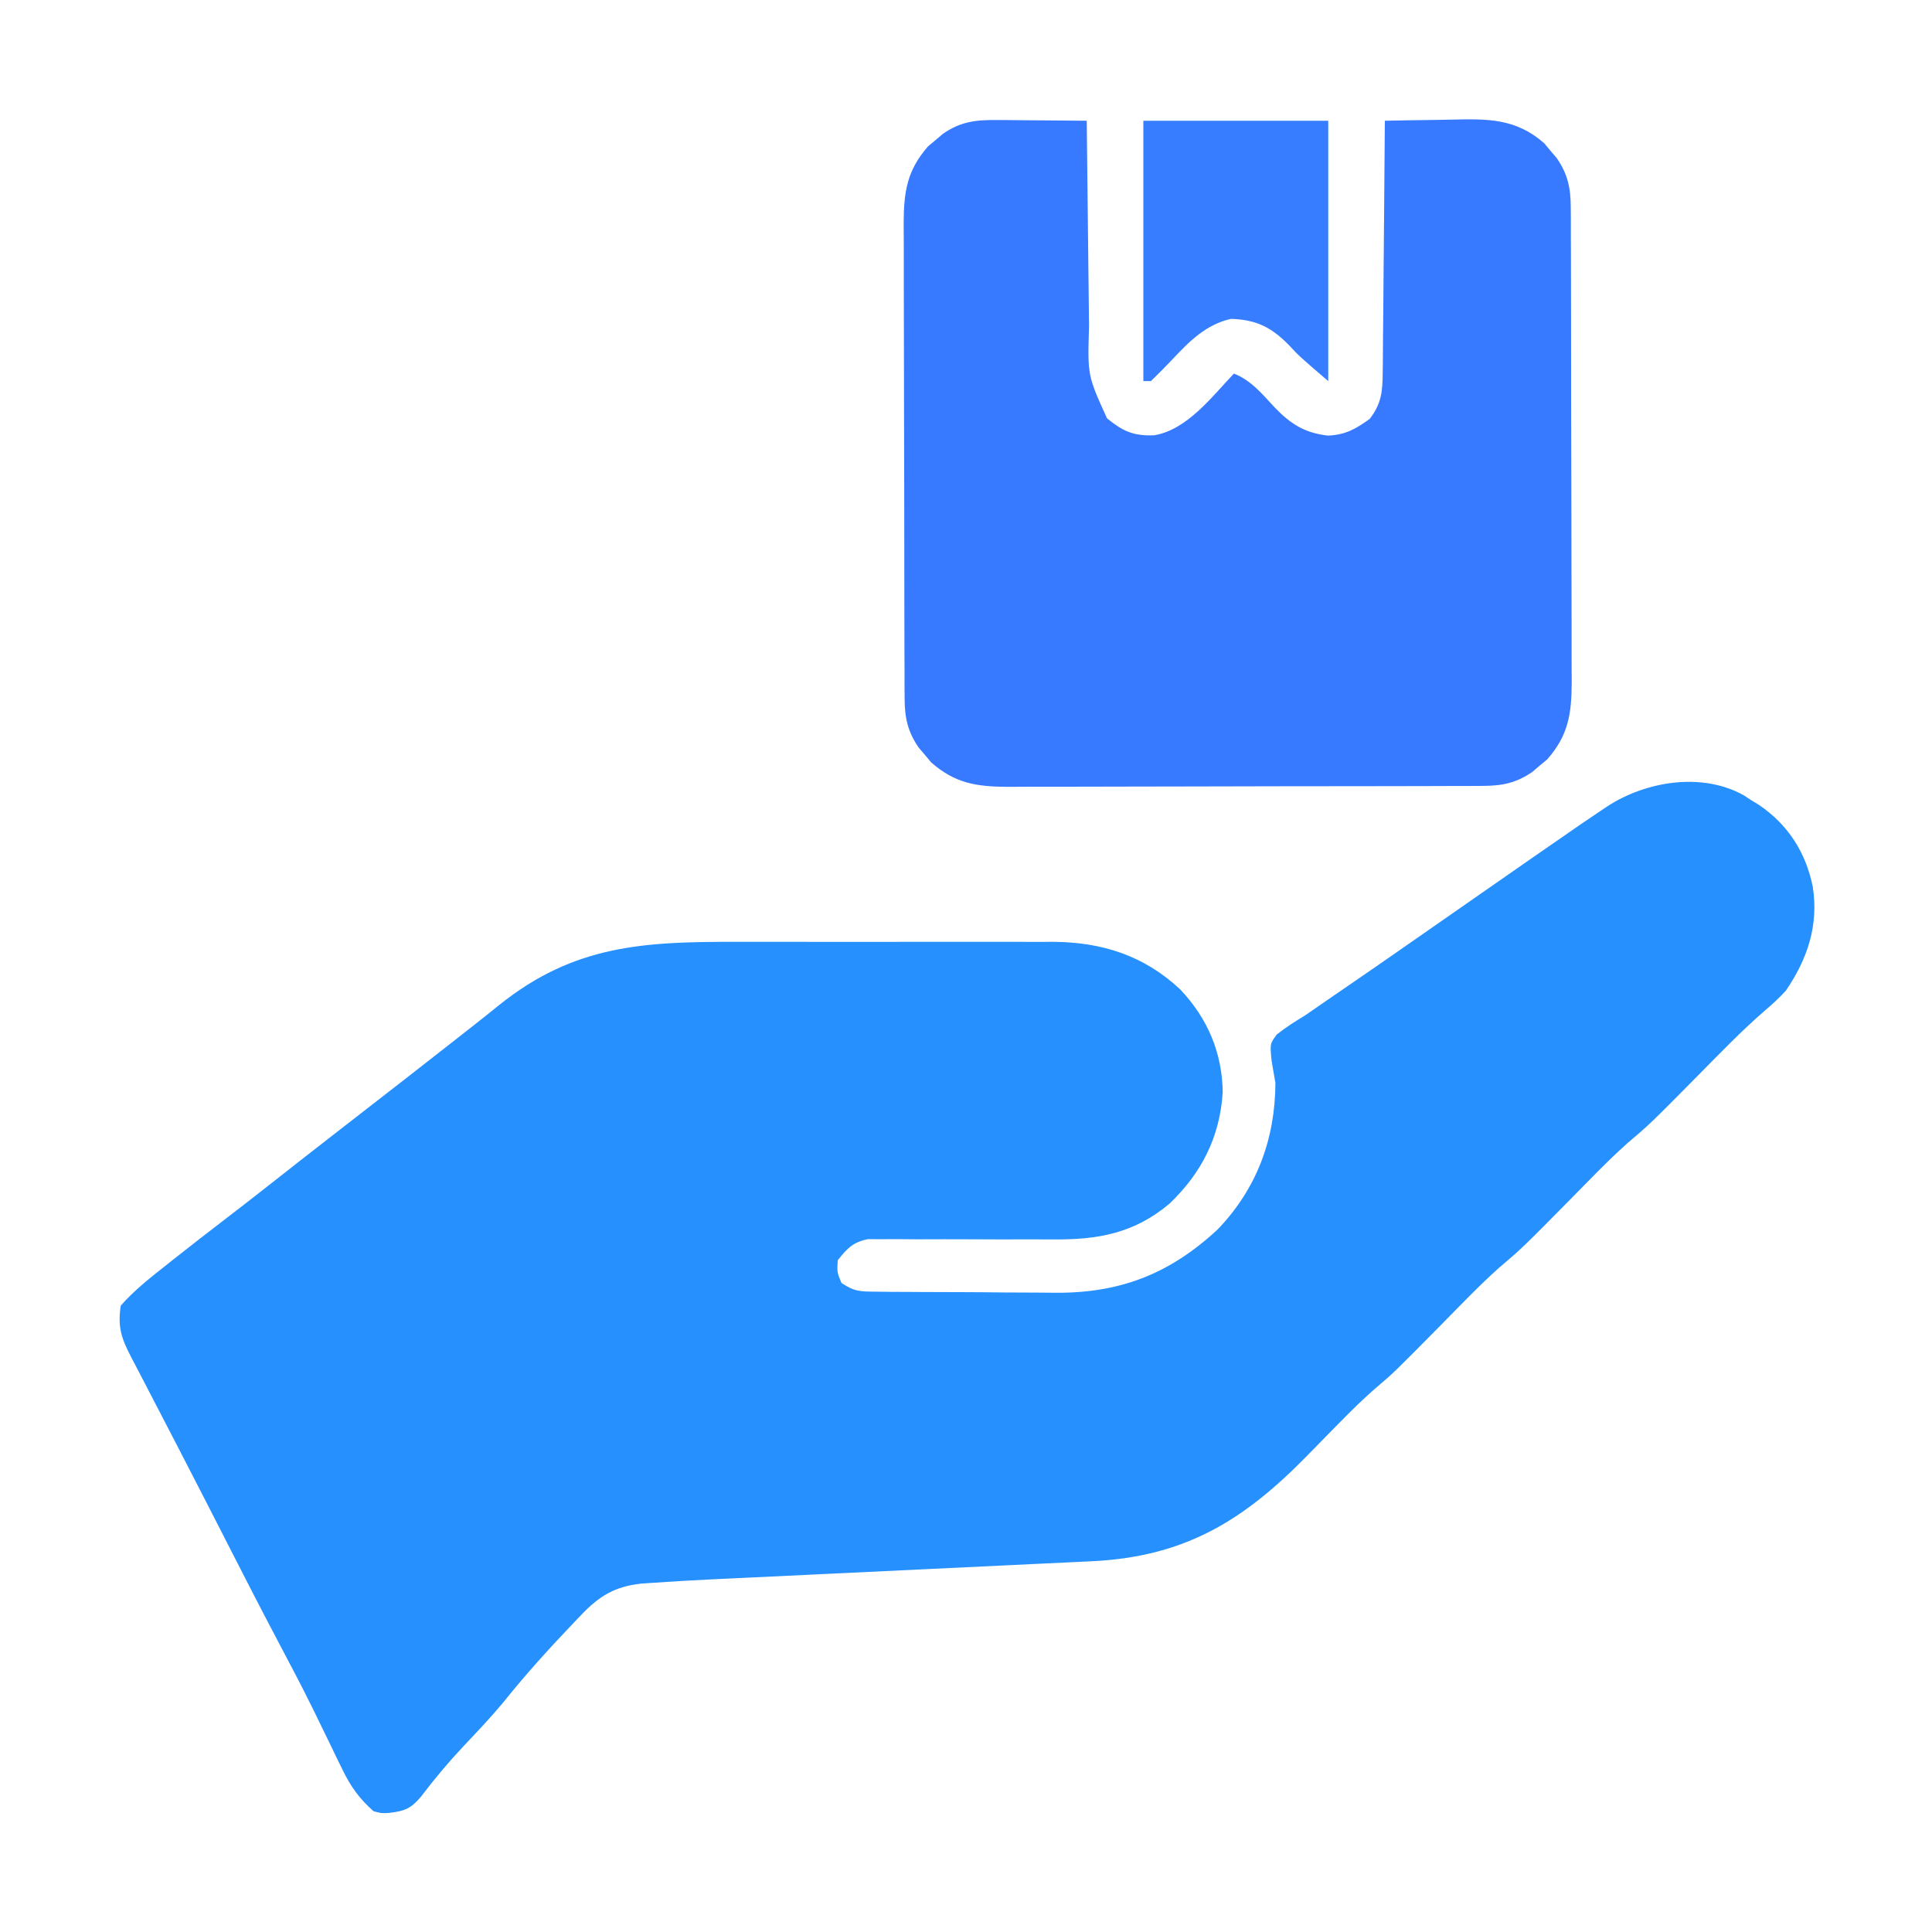<svg xmlns="http://www.w3.org/2000/svg" width="512" height="512"><path d="M0 0 C0.947 0.621 0.947 0.621 1.914 1.254 C2.608 1.678 3.301 2.102 4.016 2.539 C11.723 7.721 16.504 15.192 18.316 24.27 C19.912 34.525 16.918 43.39 11.164 51.816 C9.357 53.774 7.613 55.388 5.586 57.094 C-0.619 62.486 -6.311 68.41 -12.086 74.254 C-24.719 87.037 -24.719 87.037 -30.949 92.34 C-36.223 97.064 -41.111 102.22 -46.086 107.254 C-58.719 120.037 -58.719 120.037 -64.949 125.34 C-70.223 130.064 -75.111 135.22 -80.086 140.254 C-92.72 153.038 -92.72 153.038 -97.102 156.762 C-100.635 159.768 -103.882 163.005 -107.133 166.309 C-107.675 166.859 -108.218 167.409 -108.777 167.976 C-111.027 170.263 -113.274 172.552 -115.512 174.851 C-132.567 192.351 -148.267 201.921 -173.122 203.016 C-174.283 203.073 -175.444 203.13 -176.64 203.189 C-180.451 203.375 -184.263 203.551 -188.074 203.727 C-190.742 203.855 -193.409 203.984 -196.076 204.114 C-202.371 204.42 -208.667 204.718 -214.962 205.014 C-224.169 205.446 -233.376 205.888 -242.582 206.331 C-243.262 206.364 -243.942 206.397 -244.643 206.431 C-246.001 206.496 -247.359 206.561 -248.717 206.627 C-253.285 206.847 -257.853 207.063 -262.421 207.277 C-264.835 207.392 -267.248 207.507 -269.661 207.621 C-270.73 207.671 -271.799 207.72 -272.901 207.771 C-278.298 208.03 -283.691 208.34 -289.081 208.715 C-290.645 208.824 -290.645 208.824 -292.24 208.935 C-299.19 209.713 -303.273 212.204 -308.086 217.254 C-308.603 217.793 -309.12 218.333 -309.652 218.889 C-316.302 225.858 -322.733 232.907 -328.742 240.441 C-332.111 244.484 -335.727 248.28 -339.338 252.107 C-343.311 256.344 -346.988 260.732 -350.5 265.363 C-353.154 268.528 -354.843 269.226 -358.961 269.691 C-360.953 269.812 -360.953 269.812 -363.086 269.254 C-366.817 265.937 -369.118 262.785 -371.285 258.309 C-372.141 256.566 -372.141 256.566 -373.014 254.789 C-373.601 253.569 -374.187 252.349 -374.773 251.129 C-375.921 248.771 -377.071 246.414 -378.223 244.059 C-378.521 243.447 -378.82 242.835 -379.128 242.204 C-382.042 236.271 -385.124 230.43 -388.217 224.588 C-392.412 216.658 -396.507 208.68 -400.59 200.692 C-402.747 196.47 -404.909 192.251 -407.07 188.031 C-407.498 187.197 -407.925 186.362 -408.366 185.503 C-412.804 176.844 -417.28 168.207 -421.772 159.576 C-422.773 157.652 -423.772 155.727 -424.768 153.801 C-425.613 152.168 -426.465 150.538 -427.324 148.912 C-429.972 143.819 -430.921 140.917 -430.086 135.254 C-426.514 131.196 -422.317 127.904 -418.086 124.566 C-417.427 124.043 -416.769 123.52 -416.09 122.981 C-411.4 119.265 -406.672 115.601 -401.921 111.965 C-398.056 109.008 -394.221 106.016 -390.398 103.004 C-385.059 98.798 -379.703 94.613 -374.336 90.441 C-373.581 89.855 -372.827 89.268 -372.049 88.664 C-368.951 86.256 -365.852 83.849 -362.754 81.442 C-360.448 79.651 -358.142 77.859 -355.836 76.066 C-355.087 75.484 -354.338 74.902 -353.567 74.302 C-349.54 71.17 -345.52 68.029 -341.512 64.873 C-339.806 63.529 -338.096 62.19 -336.387 60.852 C-334.161 59.107 -331.953 57.341 -329.754 55.562 C-309.917 39.66 -291.404 38.789 -266.855 38.855 C-264.211 38.853 -261.567 38.851 -258.923 38.847 C-253.404 38.841 -247.884 38.848 -242.365 38.863 C-236.011 38.879 -229.659 38.874 -223.305 38.857 C-217.152 38.842 -210.999 38.844 -204.846 38.852 C-202.246 38.854 -199.645 38.852 -197.045 38.845 C-193.406 38.837 -189.767 38.849 -186.128 38.866 C-184.537 38.857 -184.537 38.857 -182.914 38.847 C-169.944 38.957 -158.877 42.514 -149.336 51.441 C-142.109 59.06 -138.188 68.176 -138.055 78.719 C-138.803 90.558 -143.641 100.101 -152.152 108.227 C-161.505 116.107 -171.136 117.841 -183.134 117.709 C-185.254 117.687 -187.372 117.691 -189.492 117.702 C-194.746 117.723 -199.999 117.706 -205.252 117.68 C-209.718 117.659 -214.182 117.657 -218.648 117.683 C-220.73 117.687 -222.81 117.663 -224.891 117.638 C-226.157 117.644 -227.422 117.651 -228.726 117.658 C-229.837 117.653 -230.947 117.647 -232.091 117.642 C-236.075 118.456 -237.599 120.105 -240.086 123.254 C-240.264 126.438 -240.264 126.438 -239.086 129.254 C-235.55 131.611 -234.026 131.521 -229.833 131.56 C-228.54 131.576 -227.248 131.592 -225.916 131.609 C-224.498 131.615 -223.081 131.621 -221.664 131.625 C-220.202 131.634 -218.74 131.643 -217.278 131.652 C-214.205 131.669 -211.132 131.677 -208.058 131.679 C-204.161 131.685 -200.266 131.722 -196.37 131.768 C-193.343 131.798 -190.316 131.805 -187.288 131.806 C-185.855 131.81 -184.422 131.823 -182.988 131.844 C-165.549 132.08 -152.221 126.984 -139.398 115.066 C-129.006 104.251 -124.163 91.117 -124.086 76.254 C-124.403 74.314 -124.736 72.376 -125.086 70.441 C-125.548 65.879 -125.548 65.879 -123.715 63.398 C-121.281 61.461 -118.741 59.876 -116.086 58.254 C-114.345 57.074 -112.622 55.87 -110.898 54.665 C-108.864 53.249 -106.818 51.852 -104.77 50.457 C-99.498 46.86 -94.26 43.214 -89.023 39.566 C-88.054 38.891 -87.084 38.216 -86.085 37.521 C-83.085 35.432 -80.085 33.343 -77.086 31.254 C-54.532 15.544 -54.532 15.544 -45.148 9.066 C-44.541 8.645 -43.933 8.224 -43.307 7.79 C-41.575 6.597 -39.835 5.421 -38.086 4.254 C-37.094 3.591 -37.094 3.591 -36.082 2.916 C-25.884 -3.699 -11.152 -6.179 0 0 Z " fill="#2690FF" transform="translate(462.086,210.746)"></path><path d="M0 0 C1.022 0.004 1.022 0.004 2.064 0.009 C4.224 0.02 6.383 0.045 8.543 0.07 C10.014 0.08 11.484 0.089 12.955 0.098 C16.547 0.12 20.139 0.154 23.73 0.195 C23.743 1.447 23.743 1.447 23.755 2.723 C23.833 10.609 23.92 18.494 24.018 26.379 C24.068 30.432 24.114 34.486 24.152 38.539 C24.189 42.455 24.236 46.372 24.289 50.288 C24.307 51.777 24.322 53.267 24.334 54.756 C23.941 67.712 23.941 67.712 29.105 79.07 C33.293 82.46 36.019 83.76 41.602 83.555 C50.362 82.076 56.906 73.309 62.73 67.195 C67.304 69.01 70.217 72.602 73.488 76.119 C77.769 80.574 81.498 82.947 87.668 83.633 C92.276 83.439 95.013 81.892 98.73 79.195 C101.863 75.103 102.12 71.921 102.163 66.835 C102.173 66.112 102.183 65.39 102.194 64.645 C102.224 62.27 102.233 59.895 102.242 57.52 C102.259 55.868 102.277 54.216 102.297 52.564 C102.344 48.225 102.374 43.887 102.4 39.548 C102.43 35.117 102.476 30.687 102.521 26.256 C102.607 17.569 102.675 8.882 102.73 0.195 C107.141 0.096 111.551 0.023 115.963 -0.024 C117.46 -0.044 118.958 -0.072 120.455 -0.106 C129.959 -0.322 137.422 -0.457 144.973 6.16 C145.511 6.811 146.05 7.462 146.605 8.133 C147.16 8.781 147.714 9.43 148.285 10.098 C151.207 14.338 151.981 18.027 151.998 23.134 C152.011 24.919 152.011 24.919 152.024 26.74 C152.022 28.686 152.022 28.686 152.021 30.671 C152.027 32.058 152.034 33.445 152.041 34.831 C152.059 38.592 152.064 42.352 152.065 46.113 C152.066 48.465 152.071 50.816 152.076 53.168 C152.094 61.379 152.103 69.591 152.101 77.802 C152.1 85.445 152.121 93.088 152.153 100.731 C152.179 107.302 152.189 113.872 152.188 120.443 C152.188 124.364 152.193 128.284 152.215 132.204 C152.234 135.894 152.234 139.583 152.219 143.273 C152.216 145.263 152.233 147.254 152.25 149.244 C152.193 157.469 151.339 163.077 145.766 169.438 C145.115 169.976 144.464 170.515 143.793 171.07 C143.145 171.625 142.496 172.179 141.828 172.75 C137.588 175.672 133.898 176.446 128.792 176.463 C127.602 176.471 126.412 176.48 125.186 176.489 C123.888 176.488 122.591 176.487 121.255 176.486 C119.868 176.492 118.481 176.499 117.094 176.506 C113.334 176.524 109.574 176.529 105.813 176.53 C103.461 176.531 101.11 176.536 98.758 176.541 C90.546 176.559 82.335 176.567 74.124 176.566 C66.481 176.565 58.838 176.586 51.195 176.617 C44.624 176.644 38.053 176.654 31.483 176.653 C27.562 176.652 23.642 176.658 19.721 176.679 C16.032 176.699 12.343 176.699 8.653 176.684 C6.662 176.681 4.672 176.698 2.682 176.715 C-5.543 176.658 -11.151 175.804 -17.512 170.23 C-18.32 169.254 -18.32 169.254 -19.145 168.258 C-19.699 167.609 -20.253 166.961 -20.824 166.293 C-23.746 162.052 -24.52 158.363 -24.537 153.257 C-24.545 152.067 -24.554 150.877 -24.563 149.651 C-24.562 148.353 -24.561 147.056 -24.56 145.719 C-24.566 144.333 -24.573 142.946 -24.58 141.559 C-24.598 137.799 -24.603 134.038 -24.604 130.278 C-24.605 127.926 -24.61 125.574 -24.615 123.223 C-24.634 115.011 -24.642 106.8 -24.64 98.589 C-24.639 90.946 -24.66 83.303 -24.692 75.66 C-24.718 69.089 -24.729 62.518 -24.727 55.947 C-24.727 52.027 -24.732 48.107 -24.754 44.186 C-24.773 40.497 -24.773 36.807 -24.759 33.118 C-24.755 31.127 -24.772 29.137 -24.789 27.147 C-24.732 18.922 -23.878 13.314 -18.305 6.953 C-17.654 6.414 -17.003 5.875 -16.332 5.32 C-15.684 4.766 -15.035 4.212 -14.367 3.641 C-9.653 0.393 -5.673 -0.047 0 0 Z " fill="#377AFF" transform="translate(264.27,31.805)"></path><path d="M0 0 C16.17 0 32.34 0 49 0 C49 22.77 49 45.54 49 69 C41.345 62.438 41.345 62.438 38.438 59.312 C33.821 54.675 29.888 52.716 23.223 52.504 C16.621 53.977 12.144 58.492 7.688 63.25 C5.828 65.217 3.95 67.118 2 69 C1.34 69 0.68 69 0 69 C0 46.23 0 23.46 0 0 Z " fill="#367EFF" transform="translate(303,32)"></path></svg>